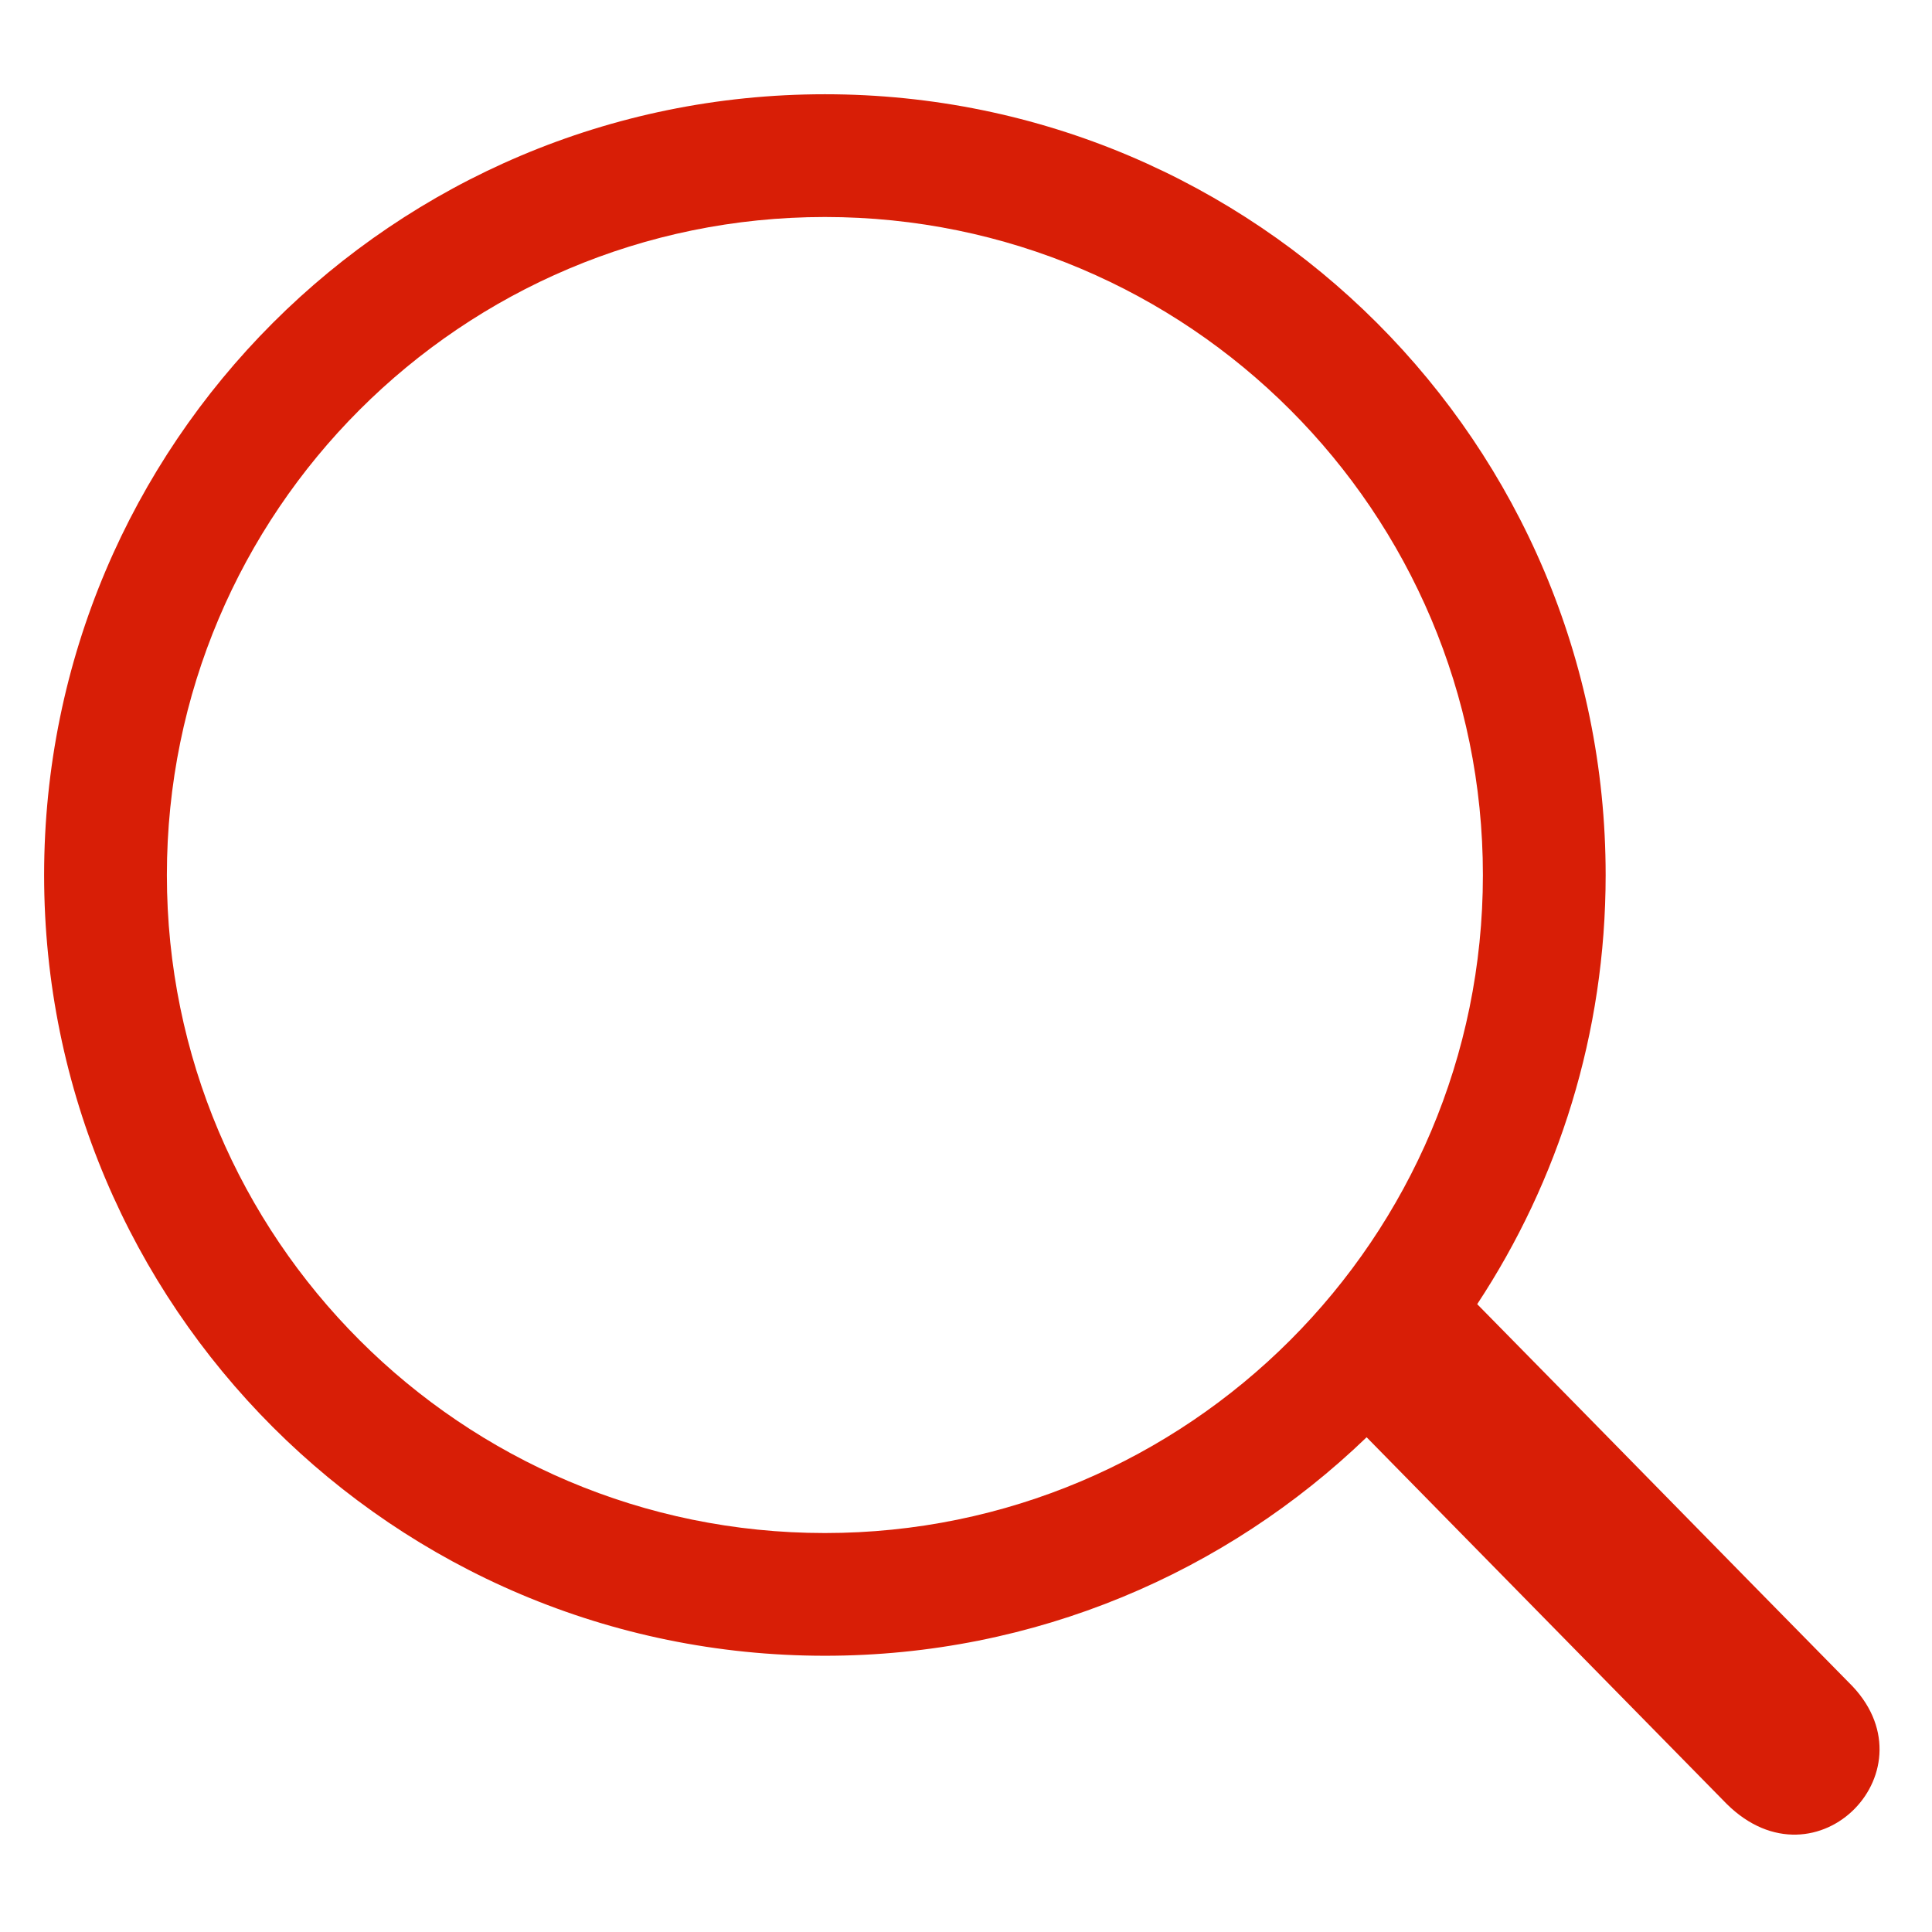 <?xml version="1.0" standalone="no"?><!DOCTYPE svg PUBLIC "-//W3C//DTD SVG 1.1//EN" "http://www.w3.org/Graphics/SVG/1.1/DTD/svg11.dtd"><svg t="1534936971672" class="icon" style="" viewBox="0 0 1024 1024" version="1.1" xmlns="http://www.w3.org/2000/svg" p-id="4431" data-spm-anchor-id="a313x.7781069.0.i1" xmlns:xlink="http://www.w3.org/1999/xlink" width="32" height="32"><defs><style type="text/css"></style></defs><path d="M683.803 217.184c-63.11-63.114-150.309-102.169-246.586-102.169-96.288 0-183.49 39.058-246.6 102.169-63.11 63.107-102.169 150.309-102.169 246.604 0 96.262 39.058 183.479 102.169 246.571 63.107 63.121 150.331 102.18 246.6 102.18 96.273 0 183.475-39.062 246.586-102.18 63.107-63.096 102.165-150.309 102.165-246.571C785.969 367.511 746.91 280.29 683.803 217.184M437.218 49.954c114.256 0 217.733 46.341 292.605 121.207 74.869 74.866 121.207 178.378 121.207 292.624 0 83.991-25.053 162.18-68.078 227.447 75.729 76.95 121.098 123.475 196.856 200.432 46.851 45.586-16.798 111.619-64.537 64.534l-190.932-194.418c-74.418 71.676-175.647 115.806-287.122 115.806-114.245 0-217.754-46.338-292.62-121.207-74.866-74.862-121.214-178.349-121.214-292.598 0-114.271 46.348-217.762 121.214-292.624S322.951 49.954 437.218 49.954z" p-id="4432" fill="#d81e06"></path></svg>